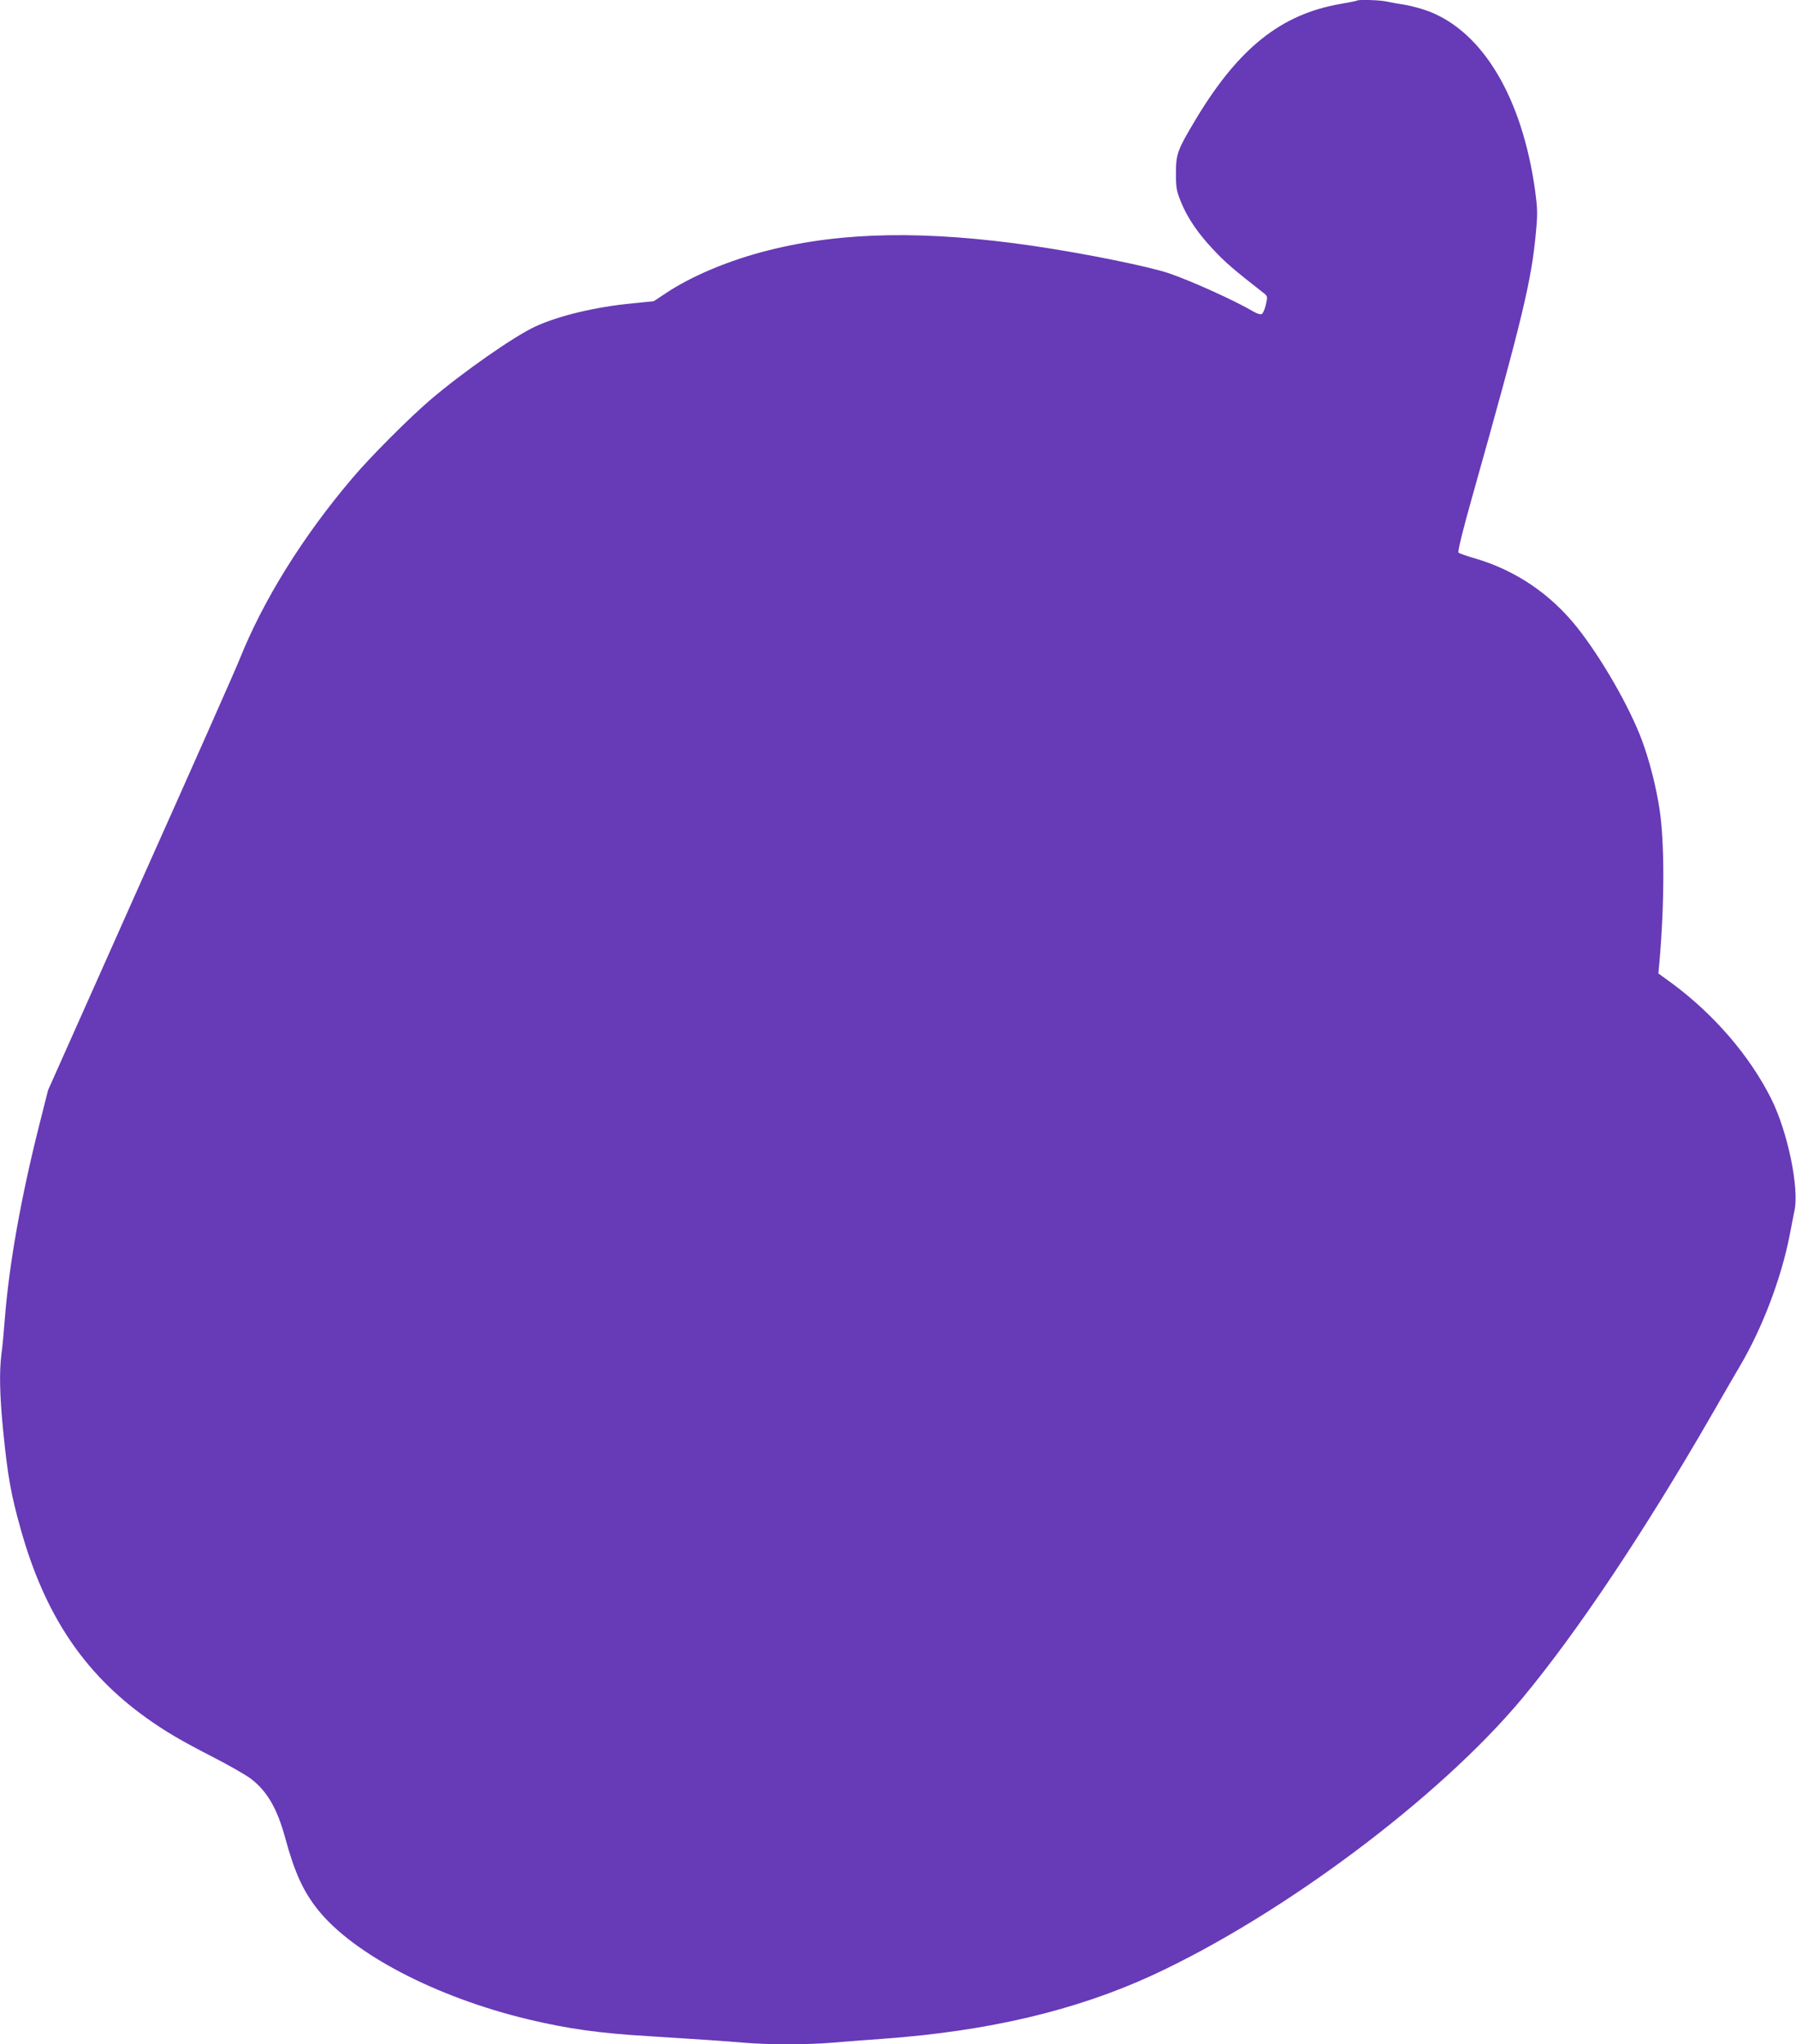 <?xml version="1.0" standalone="no"?>
<!DOCTYPE svg PUBLIC "-//W3C//DTD SVG 20010904//EN"
 "http://www.w3.org/TR/2001/REC-SVG-20010904/DTD/svg10.dtd">
<svg version="1.0" xmlns="http://www.w3.org/2000/svg"
 width="1125pt" height="1280pt" viewBox="0 0 1125 1280"
 preserveAspectRatio="xMidYMid meet">
<g transform="translate(0,1280) scale(0.1,-0.1)"
fill="#673ab7" stroke="none">
<path d="M8499 12796 c-2 -2 -47 -11 -99 -20 -376 -64 -644 -278 -914 -730
-110 -184 -120 -210 -120 -331 0 -88 3 -109 30 -176 41 -102 108 -201 208
-306 69 -74 127 -124 309 -266 28 -22 28 -22 16 -76 -7 -29 -19 -56 -27 -58
-8 -3 -30 4 -50 16 -114 67 -380 188 -527 239 -129 44 -531 125 -850 172 -672
98 -1196 90 -1660 -27 -245 -61 -486 -162 -649 -272 l-71 -47 -130 -13 c-232
-22 -463 -77 -611 -145 -136 -63 -452 -284 -659 -460 -135 -116 -375 -356
-489 -491 -310 -365 -558 -764 -706 -1135 -23 -58 -302 -688 -621 -1400 l-578
-1296 -55 -218 c-115 -455 -190 -879 -216 -1216 -6 -80 -15 -178 -21 -218 -14
-111 -11 -257 10 -472 30 -299 49 -404 112 -629 150 -532 394 -897 787 -1178
119 -85 216 -142 423 -248 97 -50 202 -110 233 -134 100 -78 161 -183 211
-363 59 -219 113 -338 206 -455 222 -278 742 -549 1319 -687 247 -59 447 -87
755 -105 254 -16 471 -30 597 -41 150 -13 390 -13 548 0 69 6 215 17 326 25
657 48 1202 177 1679 396 814 375 1801 1113 2319 1734 344 413 772 1053 1201
1799 73 127 147 255 165 285 141 239 259 552 311 820 11 58 24 125 29 148 32
141 -42 498 -146 705 -136 270 -358 527 -622 722 l-84 61 6 65 c33 372 33 758
1 965 -22 144 -64 306 -110 430 -78 209 -253 514 -407 708 -168 210 -387 358
-643 432 -49 14 -94 30 -99 35 -6 6 26 138 88 357 313 1112 369 1343 397 1649
11 116 10 147 -5 260 -81 580 -325 992 -666 1123 -41 16 -109 34 -150 41 -41
6 -94 16 -117 21 -42 9 -176 13 -184 5z"/>
</g>
</svg>
